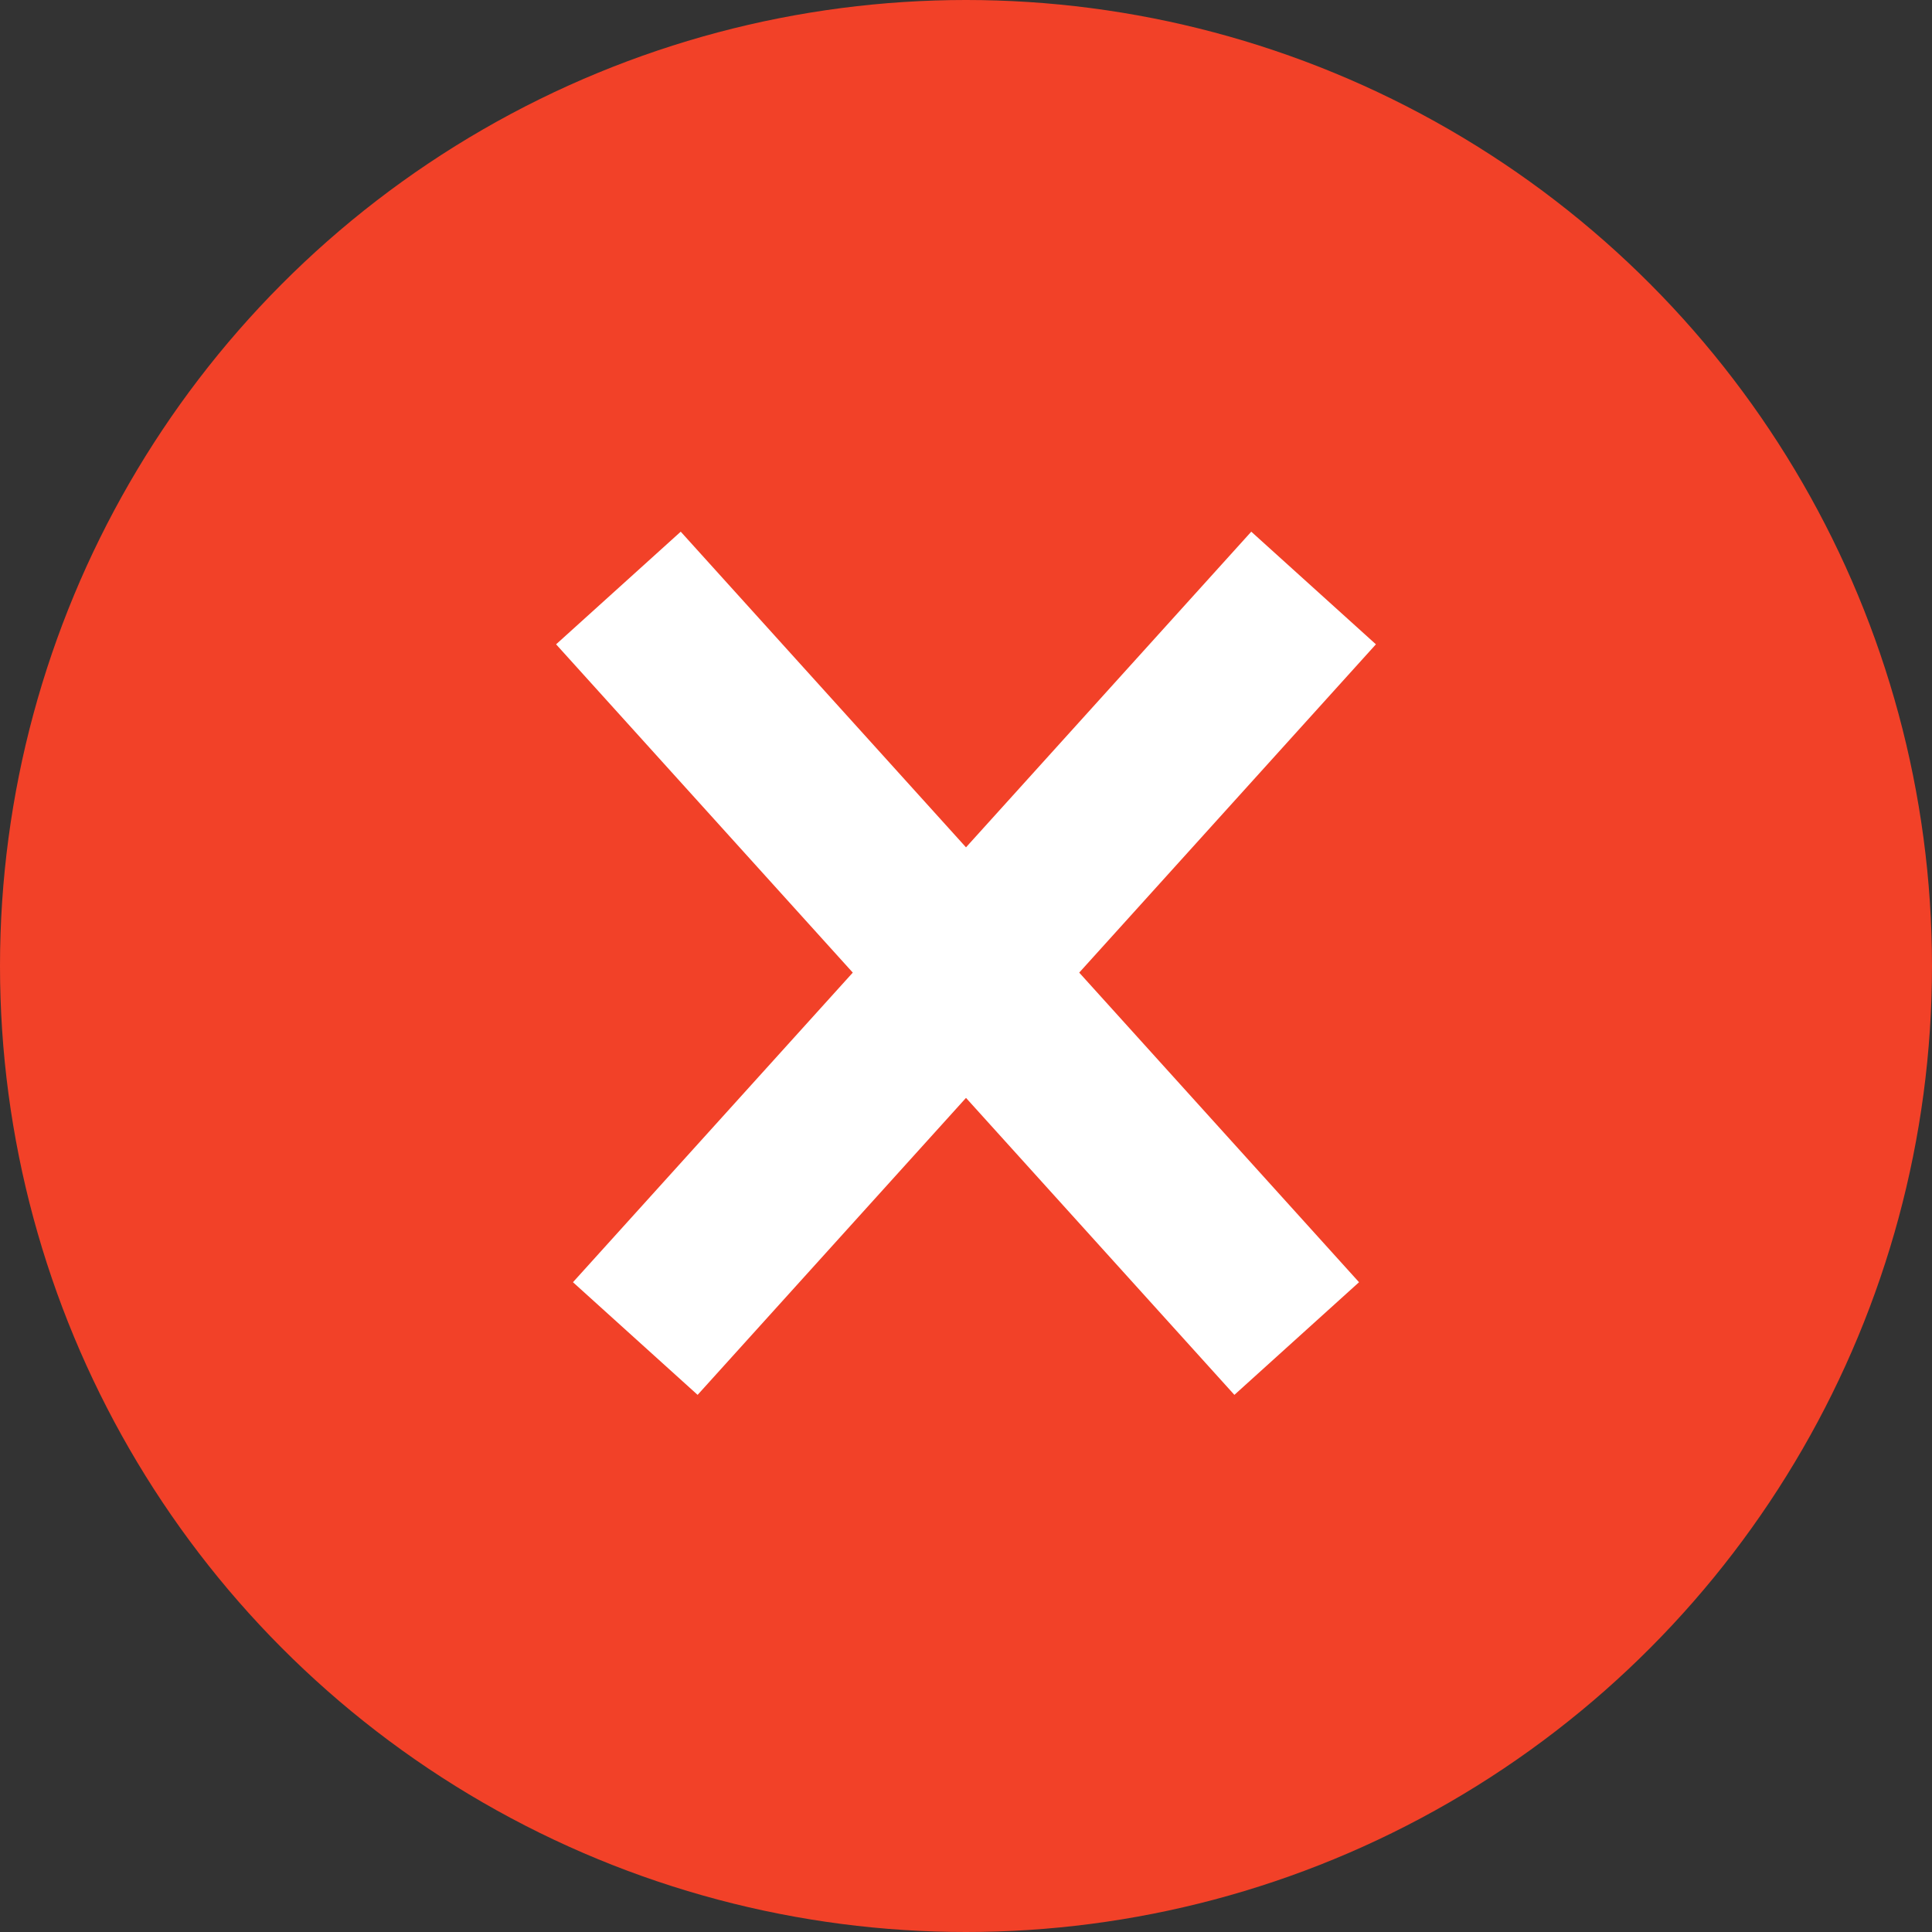 <svg width="23" height="23" viewBox="0 0 23 23" xmlns="http://www.w3.org/2000/svg">
    <rect x="0" y="0" width="23" height="23" fill="#333333" stroke="none"/>
    <g fill="none" fill-rule="evenodd">
        <circle fill="#F24128" cx="11.5" cy="11.5" r="11.5"/>
        <path stroke="#FFF" stroke-width="2" d="m15.638 7-8.075 8.935M7.362 7l8.075 8.935"/>
    </g>
</svg>
